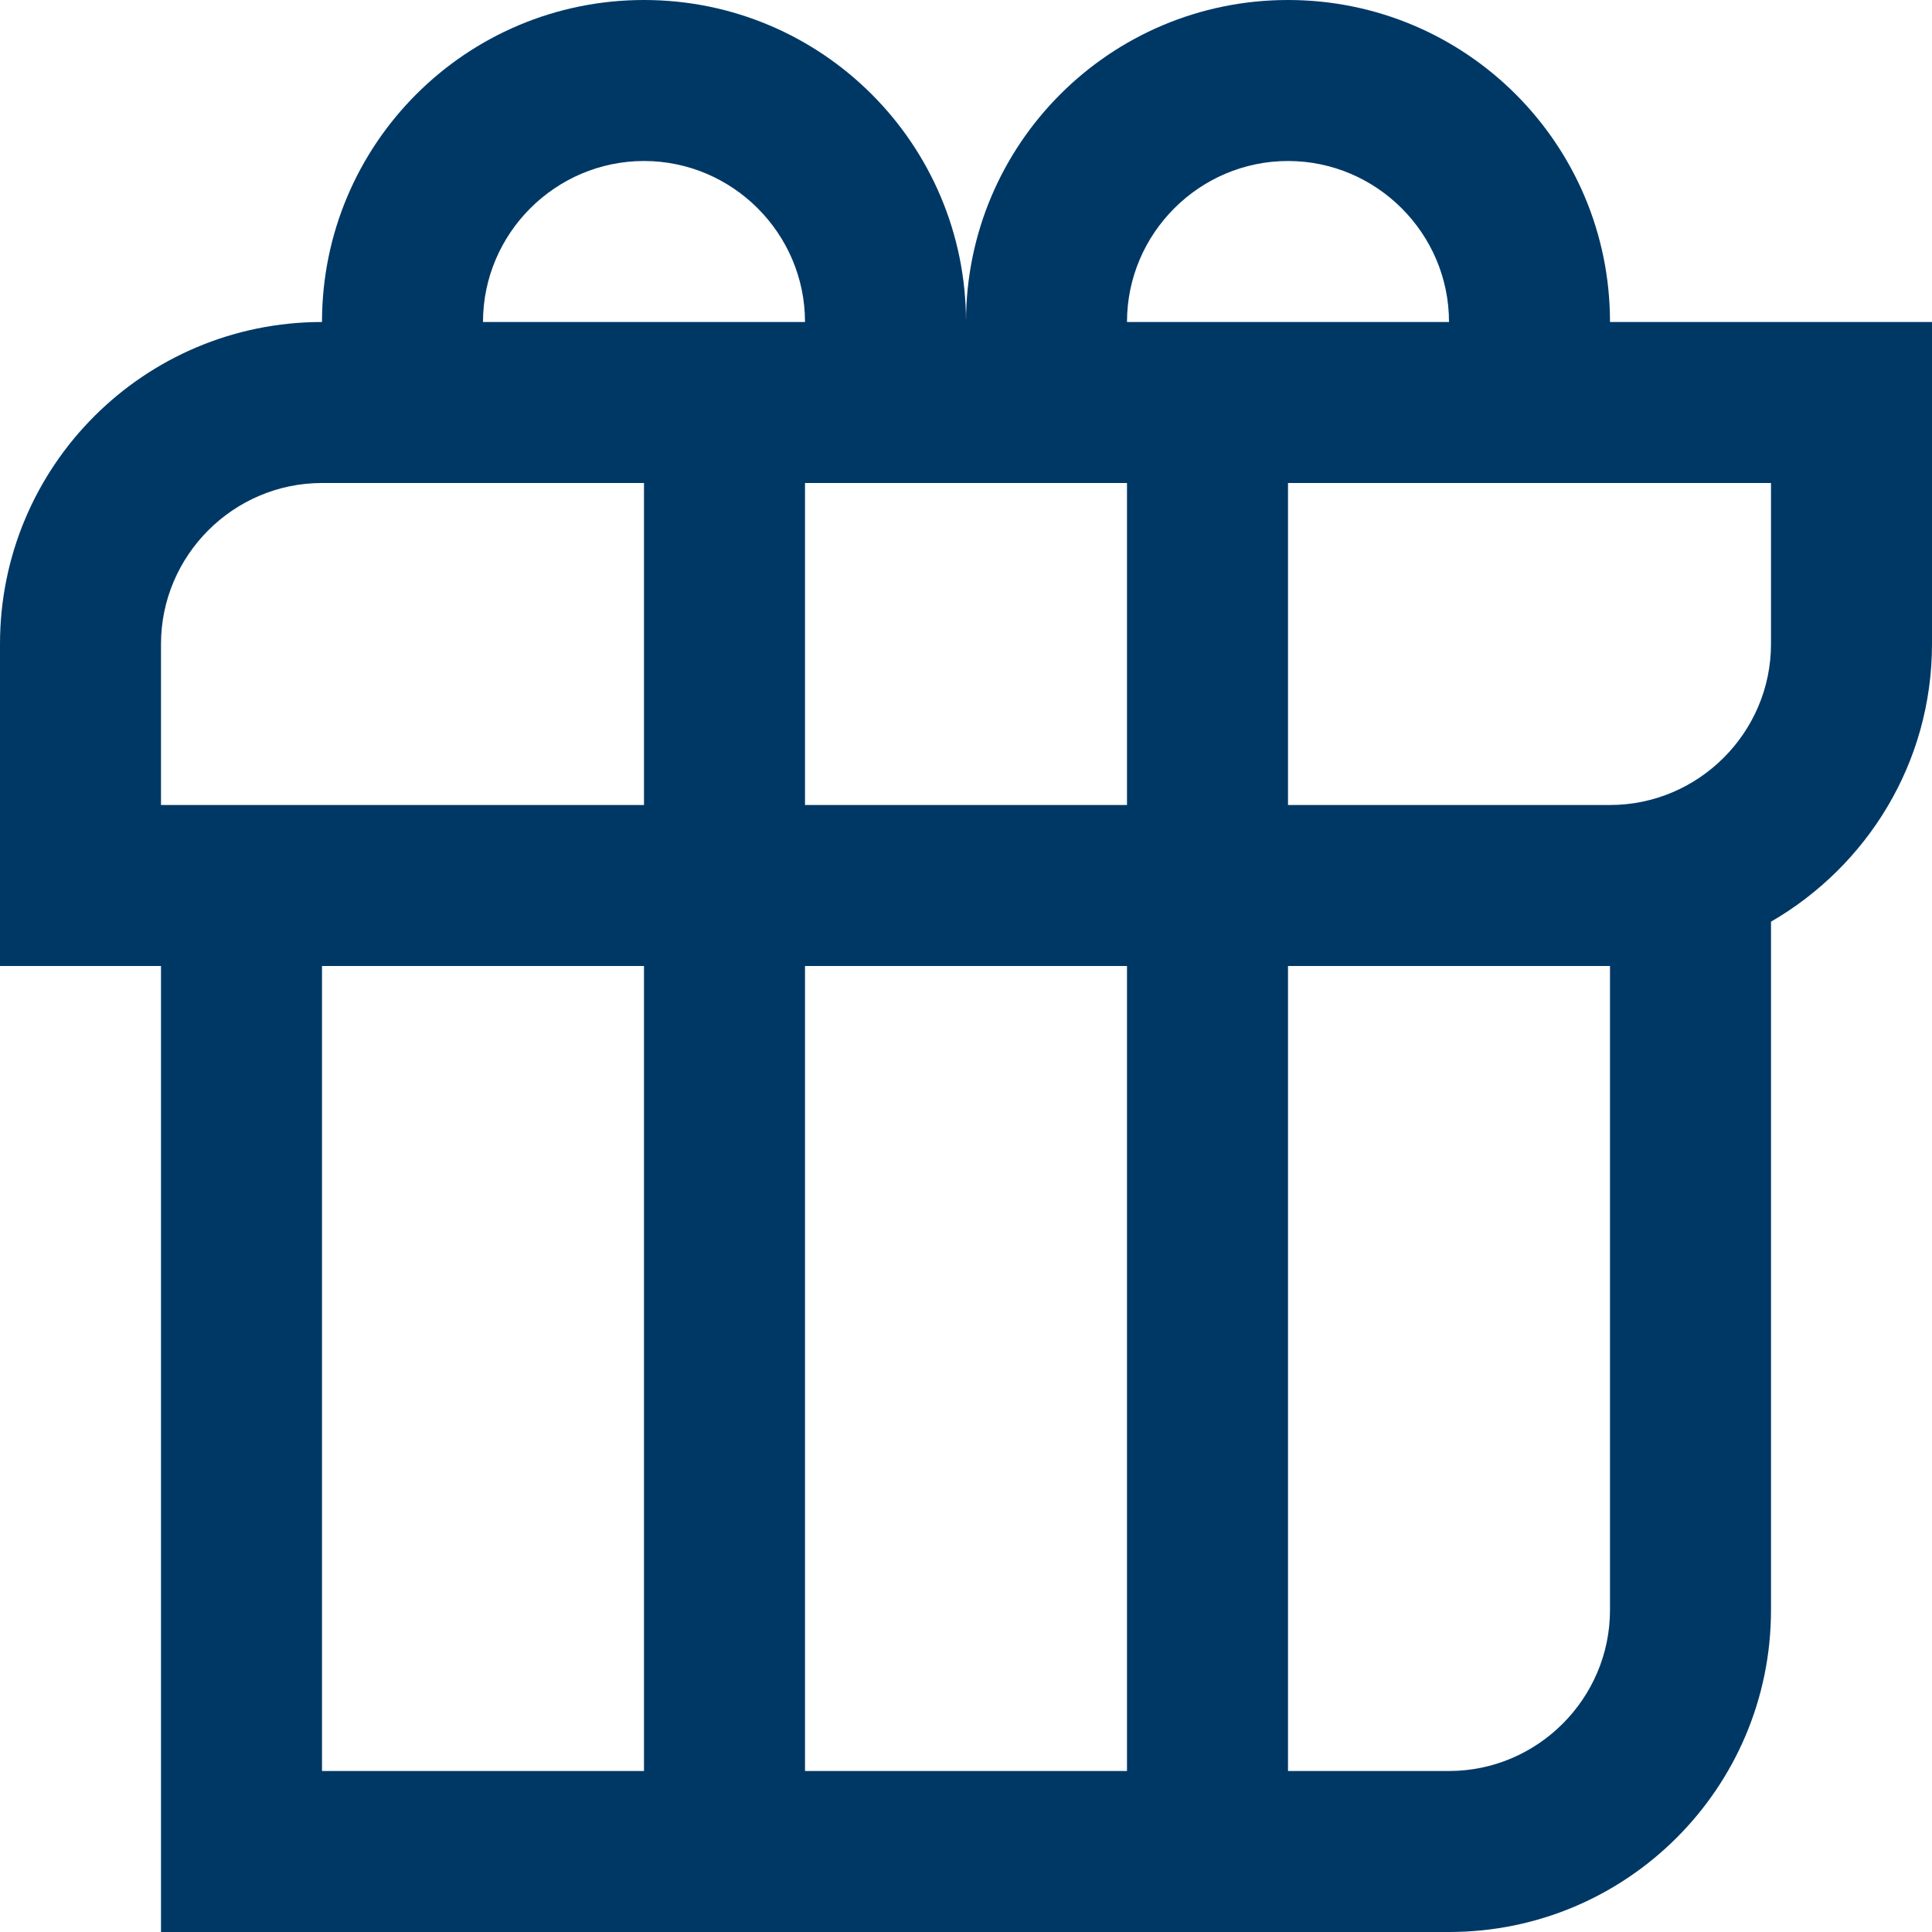 <svg width="30" height="30" viewBox="0 0 30 30" fill="none" xmlns="http://www.w3.org/2000/svg">
<path d="M27.5 5H25C25 2.237 22.762 0 20 0C17.238 0 15 2.237 15 5C15 2.237 12.762 0 10 0C7.237 0 5 2.237 5 5C2.237 5 0 7.237 0 10V15H2.5V30H22.5C25.262 30 27.5 27.762 27.5 25V14.312C28.988 13.45 30 11.85 30 10V5H27.5ZM20 2.5C21.375 2.5 22.5 3.625 22.5 5H17.5C17.5 3.625 18.625 2.5 20 2.5ZM17.5 7.5V12.5H12.5V7.5H17.5ZM10 2.5C11.375 2.5 12.5 3.625 12.5 5H7.5C7.5 3.625 8.625 2.5 10 2.5ZM2.5 10C2.5 8.625 3.625 7.5 5 7.5H10V12.5H2.5V10ZM5 27.5V15H10V27.5H5ZM12.5 27.5V15H17.5V27.5H12.5ZM25 25C25 26.375 23.875 27.5 22.5 27.5H20V15H25V25ZM27.5 10C27.5 11.375 26.375 12.5 25 12.5H20V7.5H27.5V10Z" fill="#003865"/>
</svg>
